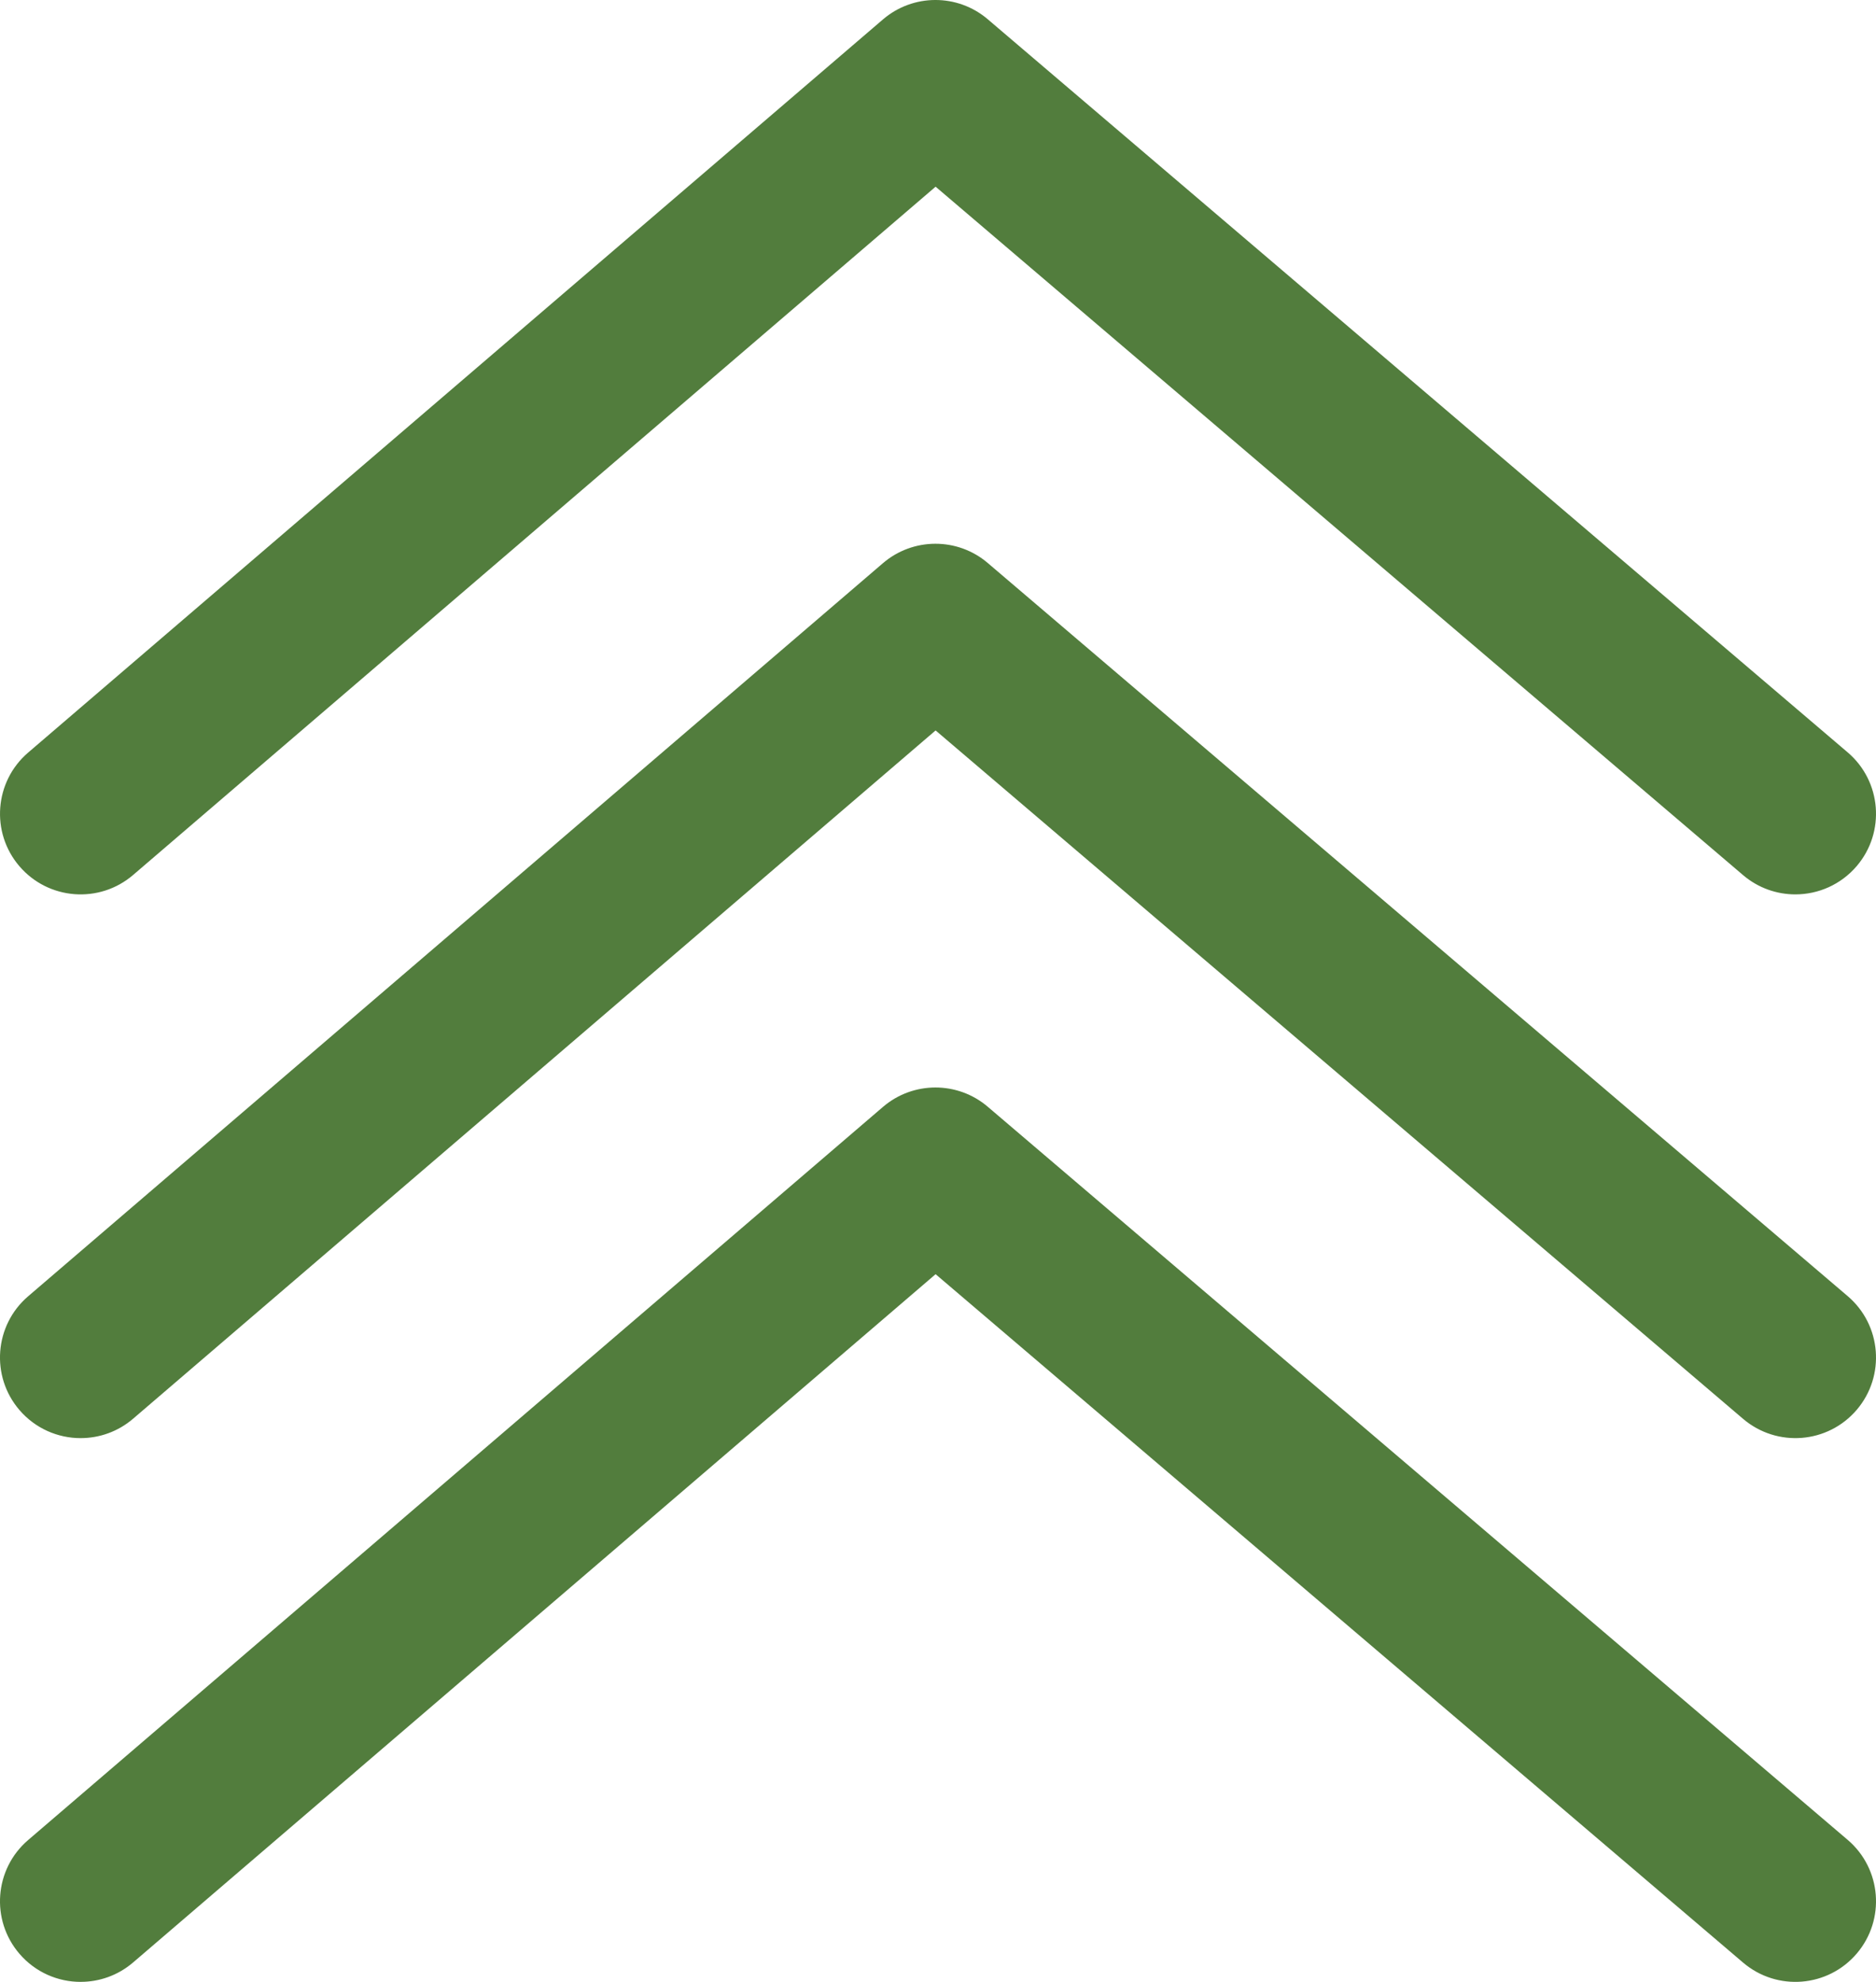 <svg xmlns="http://www.w3.org/2000/svg" id="Layer_2" viewBox="0 0 93.932 99.224"><defs><style>.cls-1{fill:#527d3d;stroke-width:0px;}</style></defs><g id="Layer_1-2"><path class="cls-1" d="M89.894,44.778c-.926,0-1.857-.317-2.617-.964L46.846,9.347,6.665,43.806c-1.692,1.451-4.239,1.256-5.692-.436-1.451-1.692-1.256-4.241.436-5.692L44.21.972c1.508-1.293,3.736-1.297,5.247-.008l43.058,36.705c1.696,1.447,1.899,3.994.453,5.691-.799.936-1.933,1.418-3.073,1.418Z"></path><path class="cls-1" d="M4.038,72.001c-1.137,0-2.267-.478-3.066-1.409-1.451-1.692-1.256-4.241.436-5.692L44.21,28.195c1.508-1.292,3.736-1.297,5.247-.008l43.058,36.705c1.696,1.447,1.899,3.994.453,5.691-1.447,1.697-3.993,1.898-5.691.453l-40.431-34.466L6.665,71.028c-.762.653-1.696.972-2.627.972Z"></path><path class="cls-1" d="M4.038,99.224c-1.137,0-2.267-.478-3.066-1.409-1.451-1.692-1.256-4.241.436-5.692l42.802-36.705c1.508-1.293,3.736-1.297,5.247-.008l43.058,36.705c1.696,1.447,1.899,3.994.453,5.691-1.447,1.697-3.993,1.899-5.691.453l-40.431-34.466L6.665,98.251c-.762.653-1.696.972-2.627.972Z"></path></g></svg>